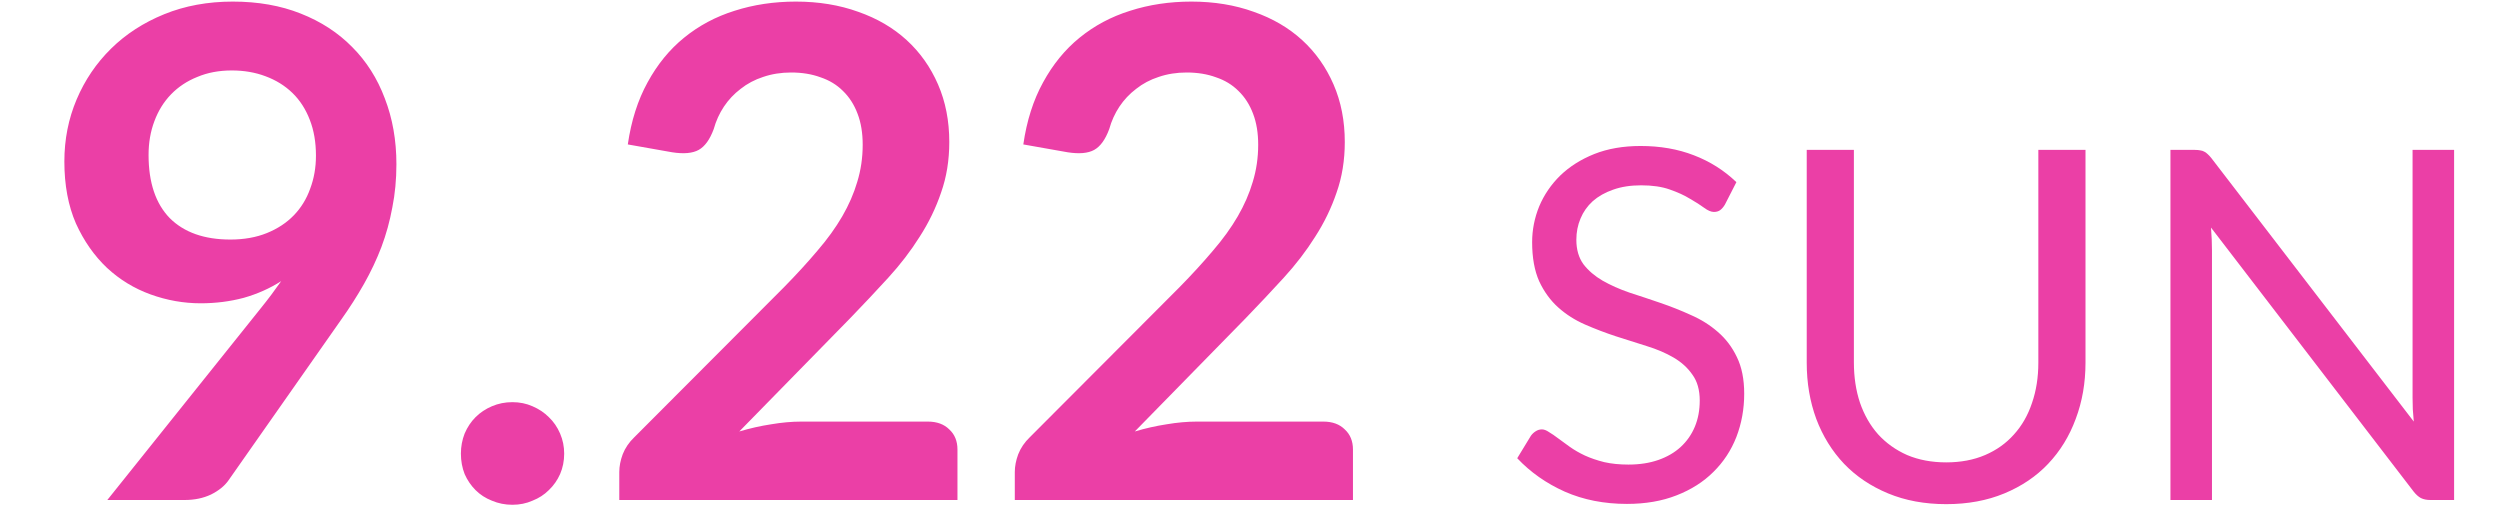 <svg width="220" height="45" viewBox="0 0 220 45" fill="none" xmlns="http://www.w3.org/2000/svg">
<path d="M13.074 13.64C13.074 16.06 13.694 17.91 14.934 19.19C16.194 20.45 17.974 21.08 20.274 21.08C21.474 21.08 22.544 20.89 23.484 20.51C24.424 20.13 25.214 19.61 25.854 18.95C26.494 18.29 26.974 17.51 27.294 16.61C27.634 15.71 27.804 14.74 27.804 13.7C27.804 12.52 27.624 11.47 27.264 10.55C26.904 9.61 26.394 8.82 25.734 8.18C25.074 7.54 24.284 7.05 23.364 6.71C22.464 6.37 21.474 6.2 20.394 6.2C19.274 6.2 18.264 6.39 17.364 6.77C16.464 7.13 15.694 7.64 15.054 8.3C14.414 8.96 13.924 9.75 13.584 10.67C13.244 11.57 13.074 12.56 13.074 13.64ZM22.914 27.17C23.254 26.75 23.574 26.34 23.874 25.94C24.174 25.54 24.464 25.14 24.744 24.74C23.744 25.38 22.644 25.87 21.444 26.21C20.244 26.53 18.984 26.69 17.664 26.69C16.164 26.69 14.694 26.43 13.254 25.91C11.814 25.39 10.534 24.61 9.414 23.57C8.294 22.51 7.384 21.21 6.684 19.67C6.004 18.11 5.664 16.29 5.664 14.21C5.664 12.27 6.024 10.45 6.744 8.75C7.464 7.05 8.474 5.56 9.774 4.28C11.074 3 12.634 1.99 14.454 1.25C16.274 0.51 18.284 0.14 20.484 0.14C22.704 0.14 24.694 0.49 26.454 1.19C28.234 1.89 29.744 2.87 30.984 4.13C32.244 5.39 33.204 6.9 33.864 8.66C34.544 10.42 34.884 12.35 34.884 14.45C34.884 15.79 34.764 17.06 34.524 18.26C34.304 19.46 33.984 20.62 33.564 21.74C33.144 22.84 32.634 23.92 32.034 24.98C31.434 26.04 30.764 27.09 30.024 28.13L20.094 42.29C19.754 42.77 19.244 43.18 18.564 43.52C17.884 43.84 17.114 44 16.254 44H9.444L22.914 27.17ZM40.559 39.92C40.559 39.3 40.669 38.71 40.889 38.15C41.129 37.59 41.449 37.11 41.849 36.71C42.248 36.31 42.728 35.99 43.288 35.75C43.849 35.51 44.449 35.39 45.089 35.39C45.728 35.39 46.319 35.51 46.858 35.75C47.419 35.99 47.898 36.31 48.298 36.71C48.718 37.11 49.048 37.59 49.288 38.15C49.529 38.71 49.648 39.3 49.648 39.92C49.648 40.56 49.529 41.16 49.288 41.72C49.048 42.26 48.718 42.73 48.298 43.13C47.898 43.53 47.419 43.84 46.858 44.06C46.319 44.3 45.728 44.42 45.089 44.42C44.449 44.42 43.849 44.3 43.288 44.06C42.728 43.84 42.248 43.53 41.849 43.13C41.449 42.73 41.129 42.26 40.889 41.72C40.669 41.16 40.559 40.56 40.559 39.92ZM81.647 37.1C82.447 37.1 83.077 37.33 83.537 37.79C84.017 38.23 84.257 38.82 84.257 39.56V44H54.497V41.54C54.497 41.04 54.597 40.52 54.797 39.98C55.017 39.42 55.357 38.92 55.817 38.48L68.987 25.28C70.087 24.16 71.067 23.09 71.927 22.07C72.807 21.05 73.537 20.04 74.117 19.04C74.697 18.04 75.137 17.03 75.437 16.01C75.757 14.97 75.917 13.88 75.917 12.74C75.917 11.7 75.767 10.79 75.467 10.01C75.167 9.21 74.737 8.54 74.177 8C73.637 7.46 72.977 7.06 72.197 6.8C71.437 6.52 70.577 6.38 69.617 6.38C68.737 6.38 67.917 6.51 67.157 6.77C66.417 7.01 65.757 7.36 65.177 7.82C64.597 8.26 64.107 8.78 63.707 9.38C63.307 9.98 63.007 10.64 62.807 11.36C62.467 12.28 62.027 12.89 61.487 13.19C60.947 13.49 60.167 13.56 59.147 13.4L55.247 12.71C55.547 10.63 56.127 8.81 56.987 7.25C57.847 5.67 58.917 4.36 60.197 3.32C61.497 2.26 62.977 1.47 64.637 0.95C66.317 0.41 68.117 0.14 70.037 0.14C72.037 0.14 73.867 0.44 75.527 1.04C77.187 1.62 78.607 2.45 79.787 3.53C80.967 4.61 81.887 5.91 82.547 7.43C83.207 8.95 83.537 10.64 83.537 12.5C83.537 14.1 83.297 15.58 82.817 16.94C82.357 18.3 81.727 19.6 80.927 20.84C80.147 22.08 79.227 23.28 78.167 24.44C77.107 25.6 75.997 26.78 74.837 27.98L65.057 37.97C65.997 37.69 66.927 37.48 67.847 37.34C68.787 37.18 69.677 37.1 70.517 37.1H81.647ZM116.451 37.1C117.251 37.1 117.881 37.33 118.341 37.79C118.821 38.23 119.061 38.82 119.061 39.56V44H89.302V41.54C89.302 41.04 89.401 40.52 89.602 39.98C89.822 39.42 90.162 38.92 90.621 38.48L103.791 25.28C104.891 24.16 105.871 23.09 106.731 22.07C107.611 21.05 108.341 20.04 108.921 19.04C109.501 18.04 109.941 17.03 110.241 16.01C110.561 14.97 110.721 13.88 110.721 12.74C110.721 11.7 110.571 10.79 110.271 10.01C109.971 9.21 109.541 8.54 108.981 8C108.441 7.46 107.781 7.06 107.001 6.8C106.241 6.52 105.381 6.38 104.421 6.38C103.541 6.38 102.721 6.51 101.961 6.77C101.221 7.01 100.561 7.36 99.981 7.82C99.401 8.26 98.912 8.78 98.511 9.38C98.112 9.98 97.811 10.64 97.612 11.36C97.272 12.28 96.832 12.89 96.291 13.19C95.751 13.49 94.972 13.56 93.951 13.4L90.052 12.71C90.352 10.63 90.931 8.81 91.791 7.25C92.651 5.67 93.722 4.36 95.001 3.32C96.302 2.26 97.781 1.47 99.442 0.95C101.121 0.41 102.921 0.14 104.841 0.14C106.841 0.14 108.671 0.44 110.331 1.04C111.991 1.62 113.411 2.45 114.591 3.53C115.771 4.61 116.691 5.91 117.351 7.43C118.011 8.95 118.341 10.64 118.341 12.5C118.341 14.1 118.101 15.58 117.621 16.94C117.161 18.3 116.531 19.6 115.731 20.84C114.951 22.08 114.031 23.28 112.971 24.44C111.911 25.6 110.801 26.78 109.641 27.98L99.862 37.97C100.801 37.69 101.731 37.48 102.651 37.34C103.591 37.18 104.481 37.1 105.321 37.1H116.451Z" fill="#EB3FA6"/>
<path d="M151.791 18.006C151.662 18.221 151.519 18.386 151.361 18.501C151.218 18.601 151.039 18.651 150.824 18.651C150.58 18.651 150.293 18.53 149.964 18.286C149.634 18.042 149.218 17.777 148.717 17.491C148.229 17.189 147.635 16.917 146.932 16.674C146.244 16.43 145.406 16.308 144.417 16.308C143.485 16.308 142.661 16.437 141.944 16.695C141.242 16.939 140.647 17.276 140.16 17.706C139.687 18.136 139.328 18.644 139.085 19.232C138.841 19.805 138.719 20.429 138.719 21.102C138.719 21.962 138.927 22.679 139.343 23.253C139.773 23.811 140.332 24.292 141.02 24.693C141.722 25.094 142.51 25.445 143.385 25.747C144.273 26.033 145.176 26.334 146.094 26.649C147.025 26.965 147.928 27.323 148.803 27.724C149.691 28.111 150.48 28.606 151.168 29.208C151.87 29.81 152.429 30.548 152.845 31.422C153.275 32.297 153.49 33.372 153.49 34.648C153.49 35.995 153.26 37.263 152.802 38.453C152.343 39.628 151.669 40.653 150.781 41.528C149.906 42.402 148.824 43.09 147.534 43.592C146.259 44.093 144.804 44.344 143.17 44.344C141.163 44.344 139.343 43.986 137.709 43.269C136.075 42.538 134.677 41.556 133.516 40.324L134.72 38.346C134.835 38.188 134.971 38.059 135.129 37.959C135.301 37.844 135.487 37.786 135.688 37.786C135.874 37.786 136.082 37.865 136.311 38.023C136.555 38.166 136.827 38.353 137.128 38.582C137.429 38.811 137.773 39.062 138.16 39.334C138.547 39.607 138.984 39.858 139.472 40.087C139.973 40.316 140.54 40.51 141.17 40.667C141.801 40.811 142.51 40.883 143.299 40.883C144.288 40.883 145.169 40.746 145.943 40.474C146.717 40.202 147.369 39.822 147.9 39.334C148.444 38.833 148.86 38.238 149.147 37.55C149.433 36.862 149.577 36.095 149.577 35.249C149.577 34.318 149.362 33.558 148.932 32.971C148.516 32.368 147.964 31.867 147.276 31.465C146.588 31.064 145.8 30.727 144.911 30.455C144.023 30.168 143.12 29.882 142.202 29.595C141.285 29.294 140.382 28.95 139.493 28.563C138.605 28.176 137.816 27.674 137.128 27.058C136.44 26.442 135.881 25.675 135.451 24.758C135.036 23.826 134.828 22.679 134.828 21.317C134.828 20.228 135.036 19.175 135.451 18.157C135.881 17.139 136.498 16.236 137.3 15.448C138.117 14.66 139.113 14.029 140.289 13.556C141.478 13.083 142.84 12.847 144.374 12.847C146.094 12.847 147.656 13.119 149.061 13.664C150.48 14.208 151.727 14.996 152.802 16.029L151.791 18.006ZM171.269 40.689C172.544 40.689 173.684 40.474 174.687 40.044C175.691 39.614 176.536 39.012 177.224 38.238C177.927 37.464 178.457 36.539 178.815 35.465C179.188 34.389 179.374 33.207 179.374 31.917V13.191H183.524V31.917C183.524 33.694 183.237 35.343 182.664 36.862C182.105 38.381 181.295 39.7 180.234 40.818C179.188 41.922 177.905 42.789 176.386 43.419C174.866 44.05 173.161 44.365 171.269 44.365C169.377 44.365 167.671 44.05 166.152 43.419C164.632 42.789 163.342 41.922 162.282 40.818C161.221 39.7 160.404 38.381 159.831 36.862C159.272 35.343 158.992 33.694 158.992 31.917V13.191H163.142V31.895C163.142 33.185 163.321 34.368 163.679 35.443C164.052 36.518 164.582 37.443 165.27 38.217C165.973 38.99 166.825 39.6 167.829 40.044C168.846 40.474 169.993 40.689 171.269 40.689ZM215.961 13.191V44H213.875C213.546 44 213.266 43.943 213.037 43.828C212.822 43.713 212.607 43.52 212.392 43.248L194.568 20.027C194.597 20.386 194.619 20.737 194.633 21.081C194.647 21.425 194.654 21.747 194.654 22.049V44H190.999V13.191H193.149C193.336 13.191 193.493 13.205 193.622 13.233C193.751 13.248 193.866 13.284 193.966 13.341C194.067 13.384 194.167 13.456 194.267 13.556C194.368 13.642 194.475 13.757 194.59 13.9L212.413 37.099C212.385 36.726 212.356 36.367 212.327 36.023C212.313 35.665 212.306 35.328 212.306 35.013V13.191H215.961Z" fill="#EB3FA6"/>
</svg>

